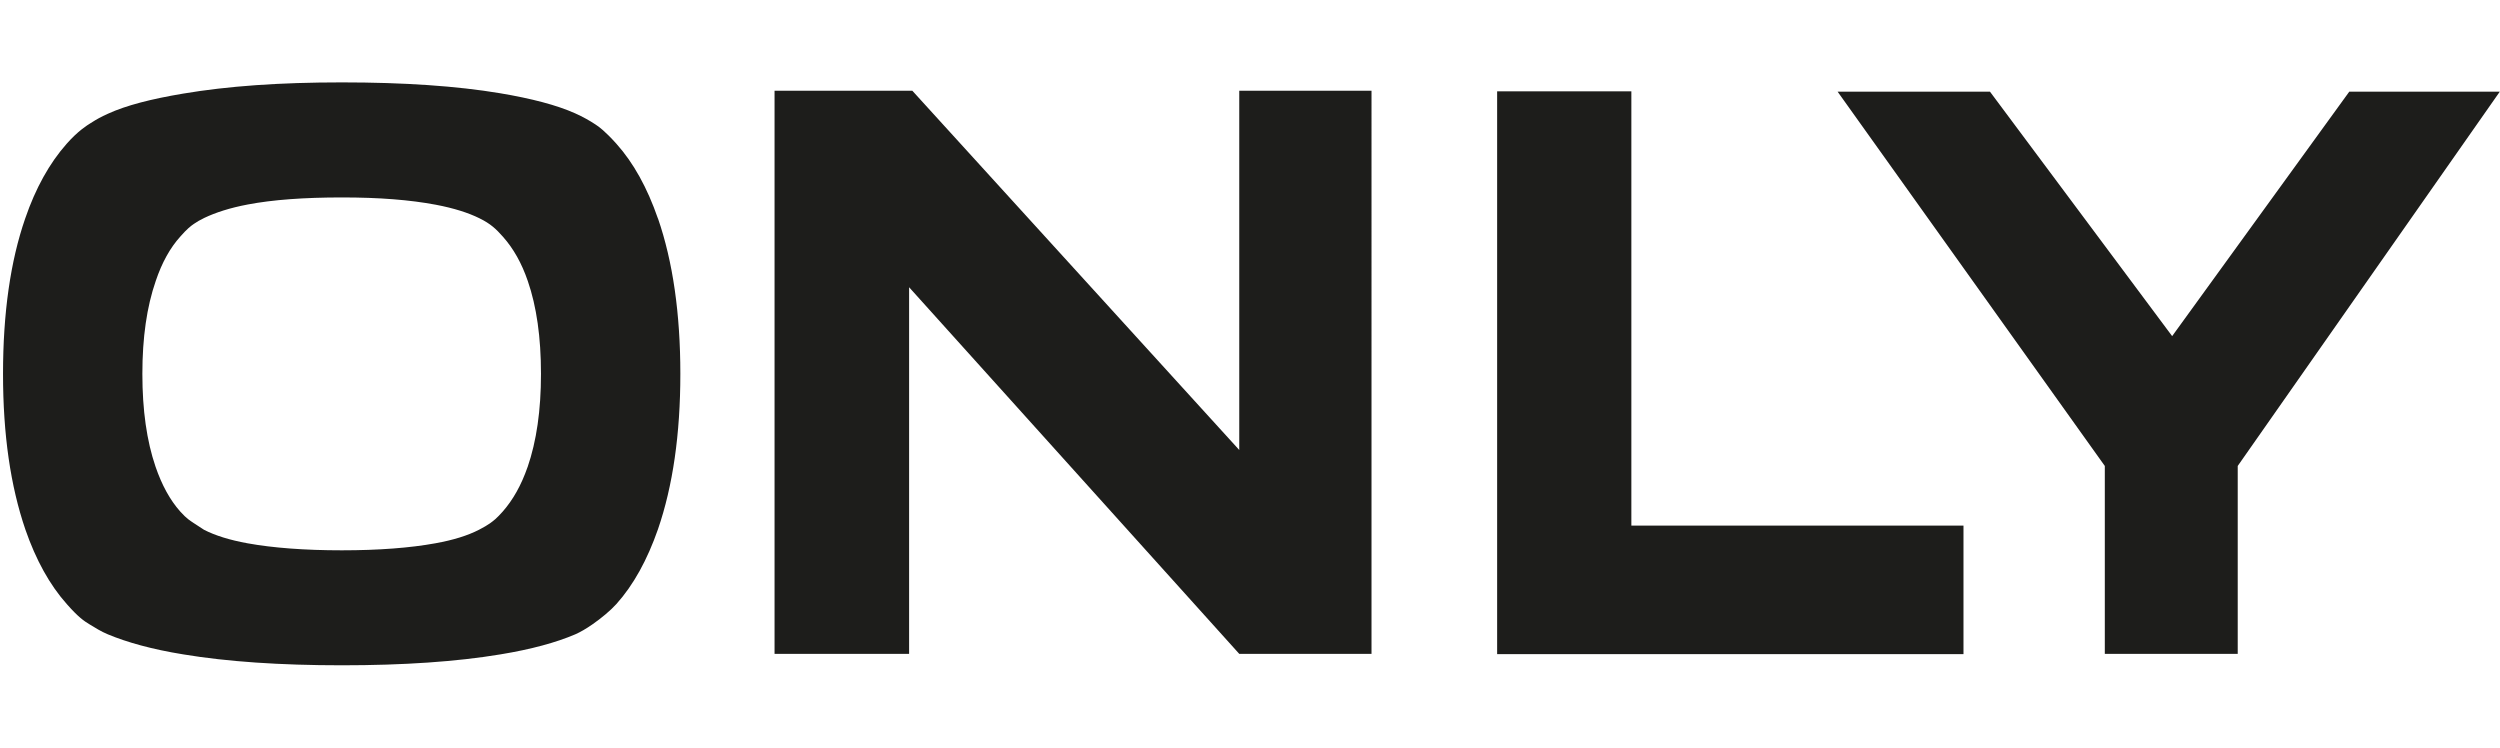 <?xml version="1.0" encoding="UTF-8"?><svg id="marken" xmlns="http://www.w3.org/2000/svg" viewBox="0 0 380.51 113.8"><g id="only"><path d="m357.57,13.95l-26.96,37.21-27.73-37.21h-23.19l40.67,56.97v28.6h20.23v-28.6l39.89-56.97h-22.9Zm-58.72,66.05h-50.55V13.9h-20.43v85.66h70.98v-19.56ZM208.75,13.81h-20.13v54.68l-49.76-54.68h-20.97v85.71h20.48v-55.8l50.25,55.8h20.13V13.81Zm-128.46,57.3c-.95,2.73-2.21,4.98-3.79,6.77-1.01,1.12-1.3,1.31-1.92,1.77-.38.27-.95.61-1.69.99-1.7.87-3.89,1.56-6.62,2.05-3.85.7-8.61,1.07-14.25,1.07s-10.49-.37-14.35-1.07c-2.69-.49-4.89-1.17-6.61-2.05-.55-.35-1.09-.7-1.61-1.05-.44-.31-1-.59-2.04-1.76-1.53-1.73-2.77-3.98-3.74-6.81-1.33-3.9-2-8.59-2-14.11s.67-10.21,2.04-14.16c.94-2.79,2.19-5.04,3.75-6.76,1-1.14,1.55-1.57,2.06-1.92.55-.36.82-.54,1.59-.91,1.68-.8,3.86-1.52,6.62-2.04,3.79-.72,8.56-1.07,14.3-1.07s10.35.37,14.3,1.11c2.79.53,4.98,1.24,6.62,2.05,1.74.85,2.56,1.65,3.6,2.82,1.59,1.78,2.86,4.03,3.79,6.76,1.33,3.85,2,8.56,2,14.11s-.68,10.25-2.04,14.2Zm19.85-37.85c-1.63-4.71-3.74-8.5-6.33-11.39-1.73-1.92-2.65-2.59-3.2-2.94-.86-.57-1.87-1.14-3.07-1.68-2.79-1.25-6.61-2.25-11.43-3.06-6.58-1.1-14.61-1.65-24.08-1.65s-17.36.56-24.17,1.71c-4.83.81-8.66,1.79-11.43,3.06-1.09.5-1.6.77-2.62,1.42-.55.34-1.94,1.2-3.66,3.15-2.62,2.96-4.73,6.75-6.32,11.39C1.59,39.75.46,47.63.46,56.9s1.14,17.07,3.4,23.69c1.6,4.62,3.7,8.44,6.33,11.38,1.72,1.95,2.59,2.55,3.44,3.06.93.55,1.66,1.05,2.79,1.52,2.9,1.21,6.71,2.28,11.48,3.05,6.68,1.11,14.73,1.66,24.13,1.66s17.45-.55,24.13-1.66c4.7-.77,8.49-1.81,11.39-3.05.76-.33,1.69-.87,2.62-1.52,1.37-.95,2.76-2.11,3.65-3.1,2.61-2.91,4.7-6.72,6.33-11.39,2.26-6.58,3.4-14.47,3.4-23.64s-1.14-17.09-3.4-23.64" style="fill:#1d1d1b;"/></g></svg>